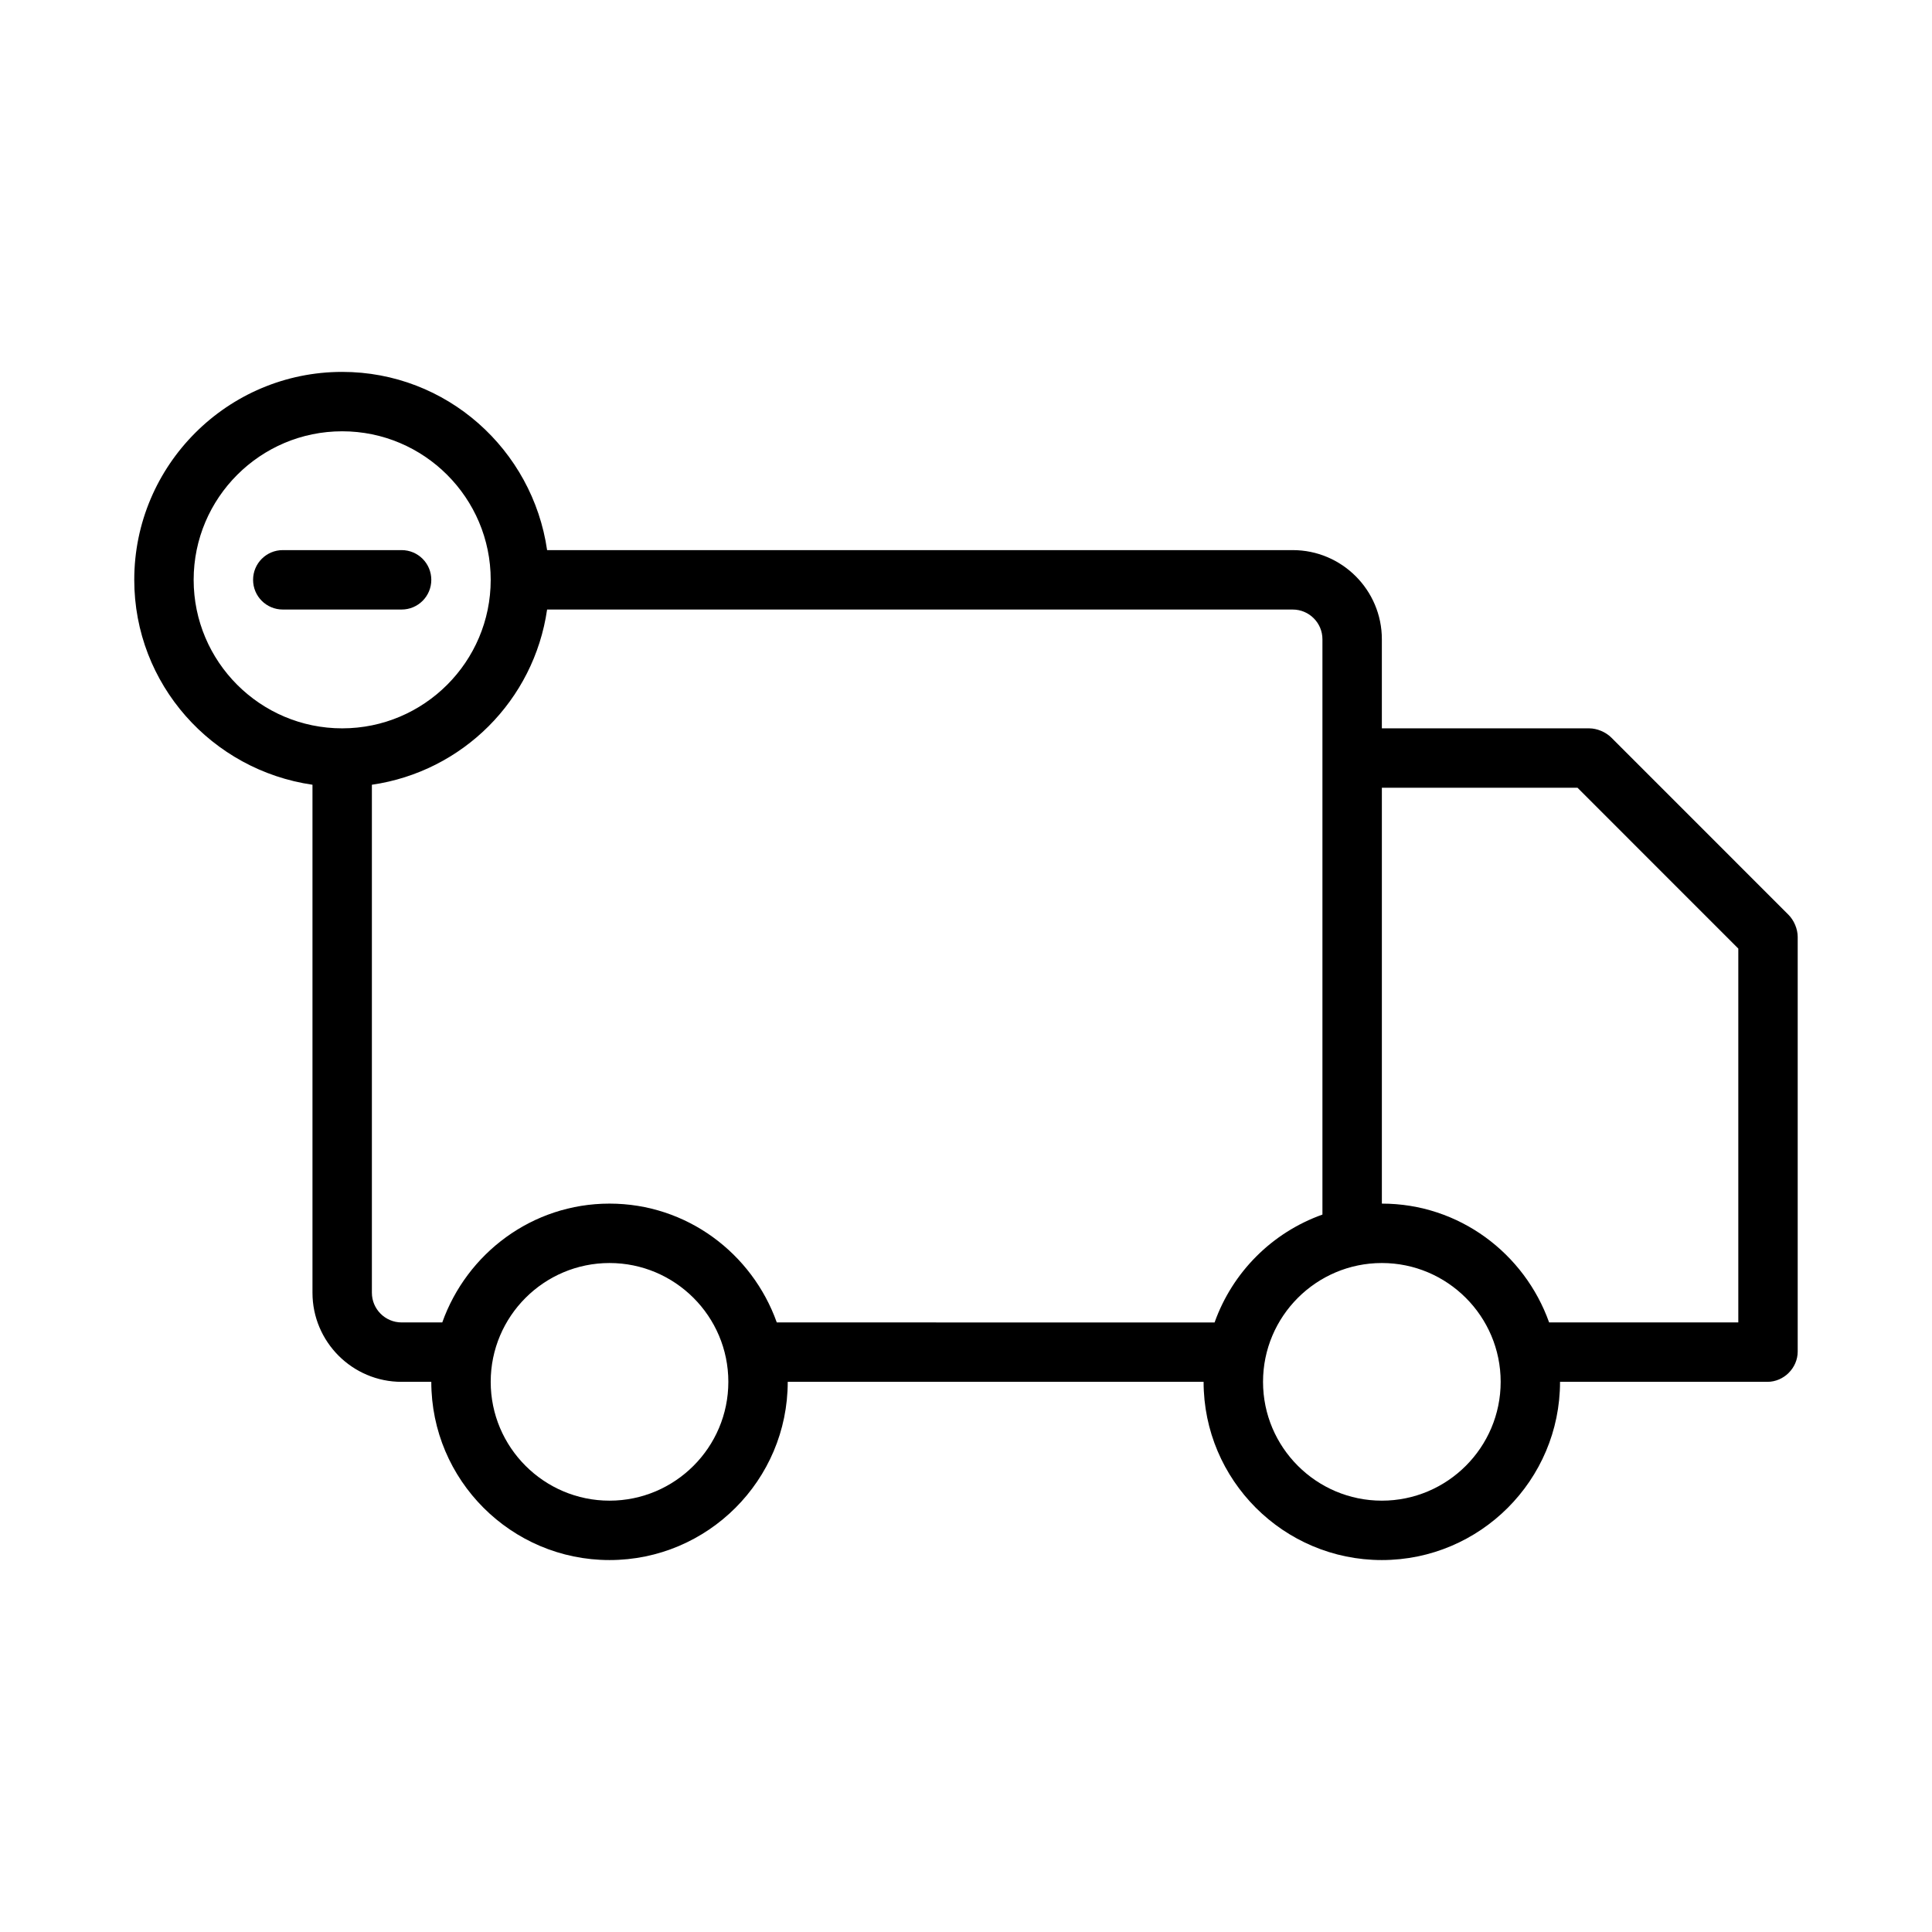 <?xml version="1.0" encoding="UTF-8"?>
<!-- Uploaded to: SVG Repo, www.svgrepo.com, Generator: SVG Repo Mixer Tools -->
<svg fill="#000000" width="800px" height="800px" version="1.1" viewBox="144 144 512 512" xmlns="http://www.w3.org/2000/svg">
 <g>
  <path d="m571.03 339.48c-1.477-1.477-3.785-2.461-5.875-2.461h-54.949v-23.617c0-13.023-10.594-23.617-23.617-23.617h-197.6c-3.859-26.629-26.617-47.23-54.305-47.23-30.383 0-55.105 24.723-55.105 55.105 0 27.684 20.602 50.445 47.23 54.305v134.62c0 13.023 10.594 23.617 23.617 23.617h7.871c0 26.047 21.188 47.23 47.23 47.23 26.047 0 47.23-21.188 47.23-47.23h110.21c0 26.047 21.188 47.23 47.23 47.23 26.047 0 47.23-21.188 47.23-47.23h54.949c4.363 0 8.035-3.676 8.035-8.027v-109.9c0-2.09-0.984-4.398-2.461-5.871zm-375.71-41.82c0-21.703 17.652-39.363 39.363-39.363 21.707 0 39.359 17.66 39.359 39.363 0 21.699-17.652 39.359-39.359 39.359-21.711 0-39.363-17.66-39.363-39.359zm110.21 244.03c-17.359 0-31.488-14.121-31.488-31.488 0-17.367 14.129-31.488 31.488-31.488s31.488 14.121 31.488 31.488c0 17.367-14.133 31.488-31.488 31.488zm44.324-47.234c-6.519-18.289-23.832-31.488-44.324-31.488-20.492 0-37.809 13.199-44.324 31.488h-10.781c-4.336 0-7.871-3.527-7.871-7.871v-134.62c24.047-3.481 42.957-22.391 46.434-46.43h197.6c4.336 0 7.871 3.527 7.871 7.871v152.47c-13.348 4.758-23.832 15.254-28.582 28.59zm160.35 47.234c-17.359 0-31.488-14.121-31.488-31.488 0-17.367 14.129-31.488 31.488-31.488s31.488 14.121 31.488 31.488c0 17.367-14.129 31.488-31.488 31.488zm94.465-47.234h-50.137c-6.519-18.289-23.832-31.488-44.324-31.488v-110.21h51.844l42.617 42.621z"/>
  <path d="m258.3 297.66c0-4.352-3.519-7.875-7.871-7.875h-31.488c-4.352 0-7.871 3.523-7.871 7.875 0 4.352 3.519 7.871 7.871 7.871h31.488c4.352 0 7.871-3.519 7.871-7.871z"/>
 </g>
</svg>